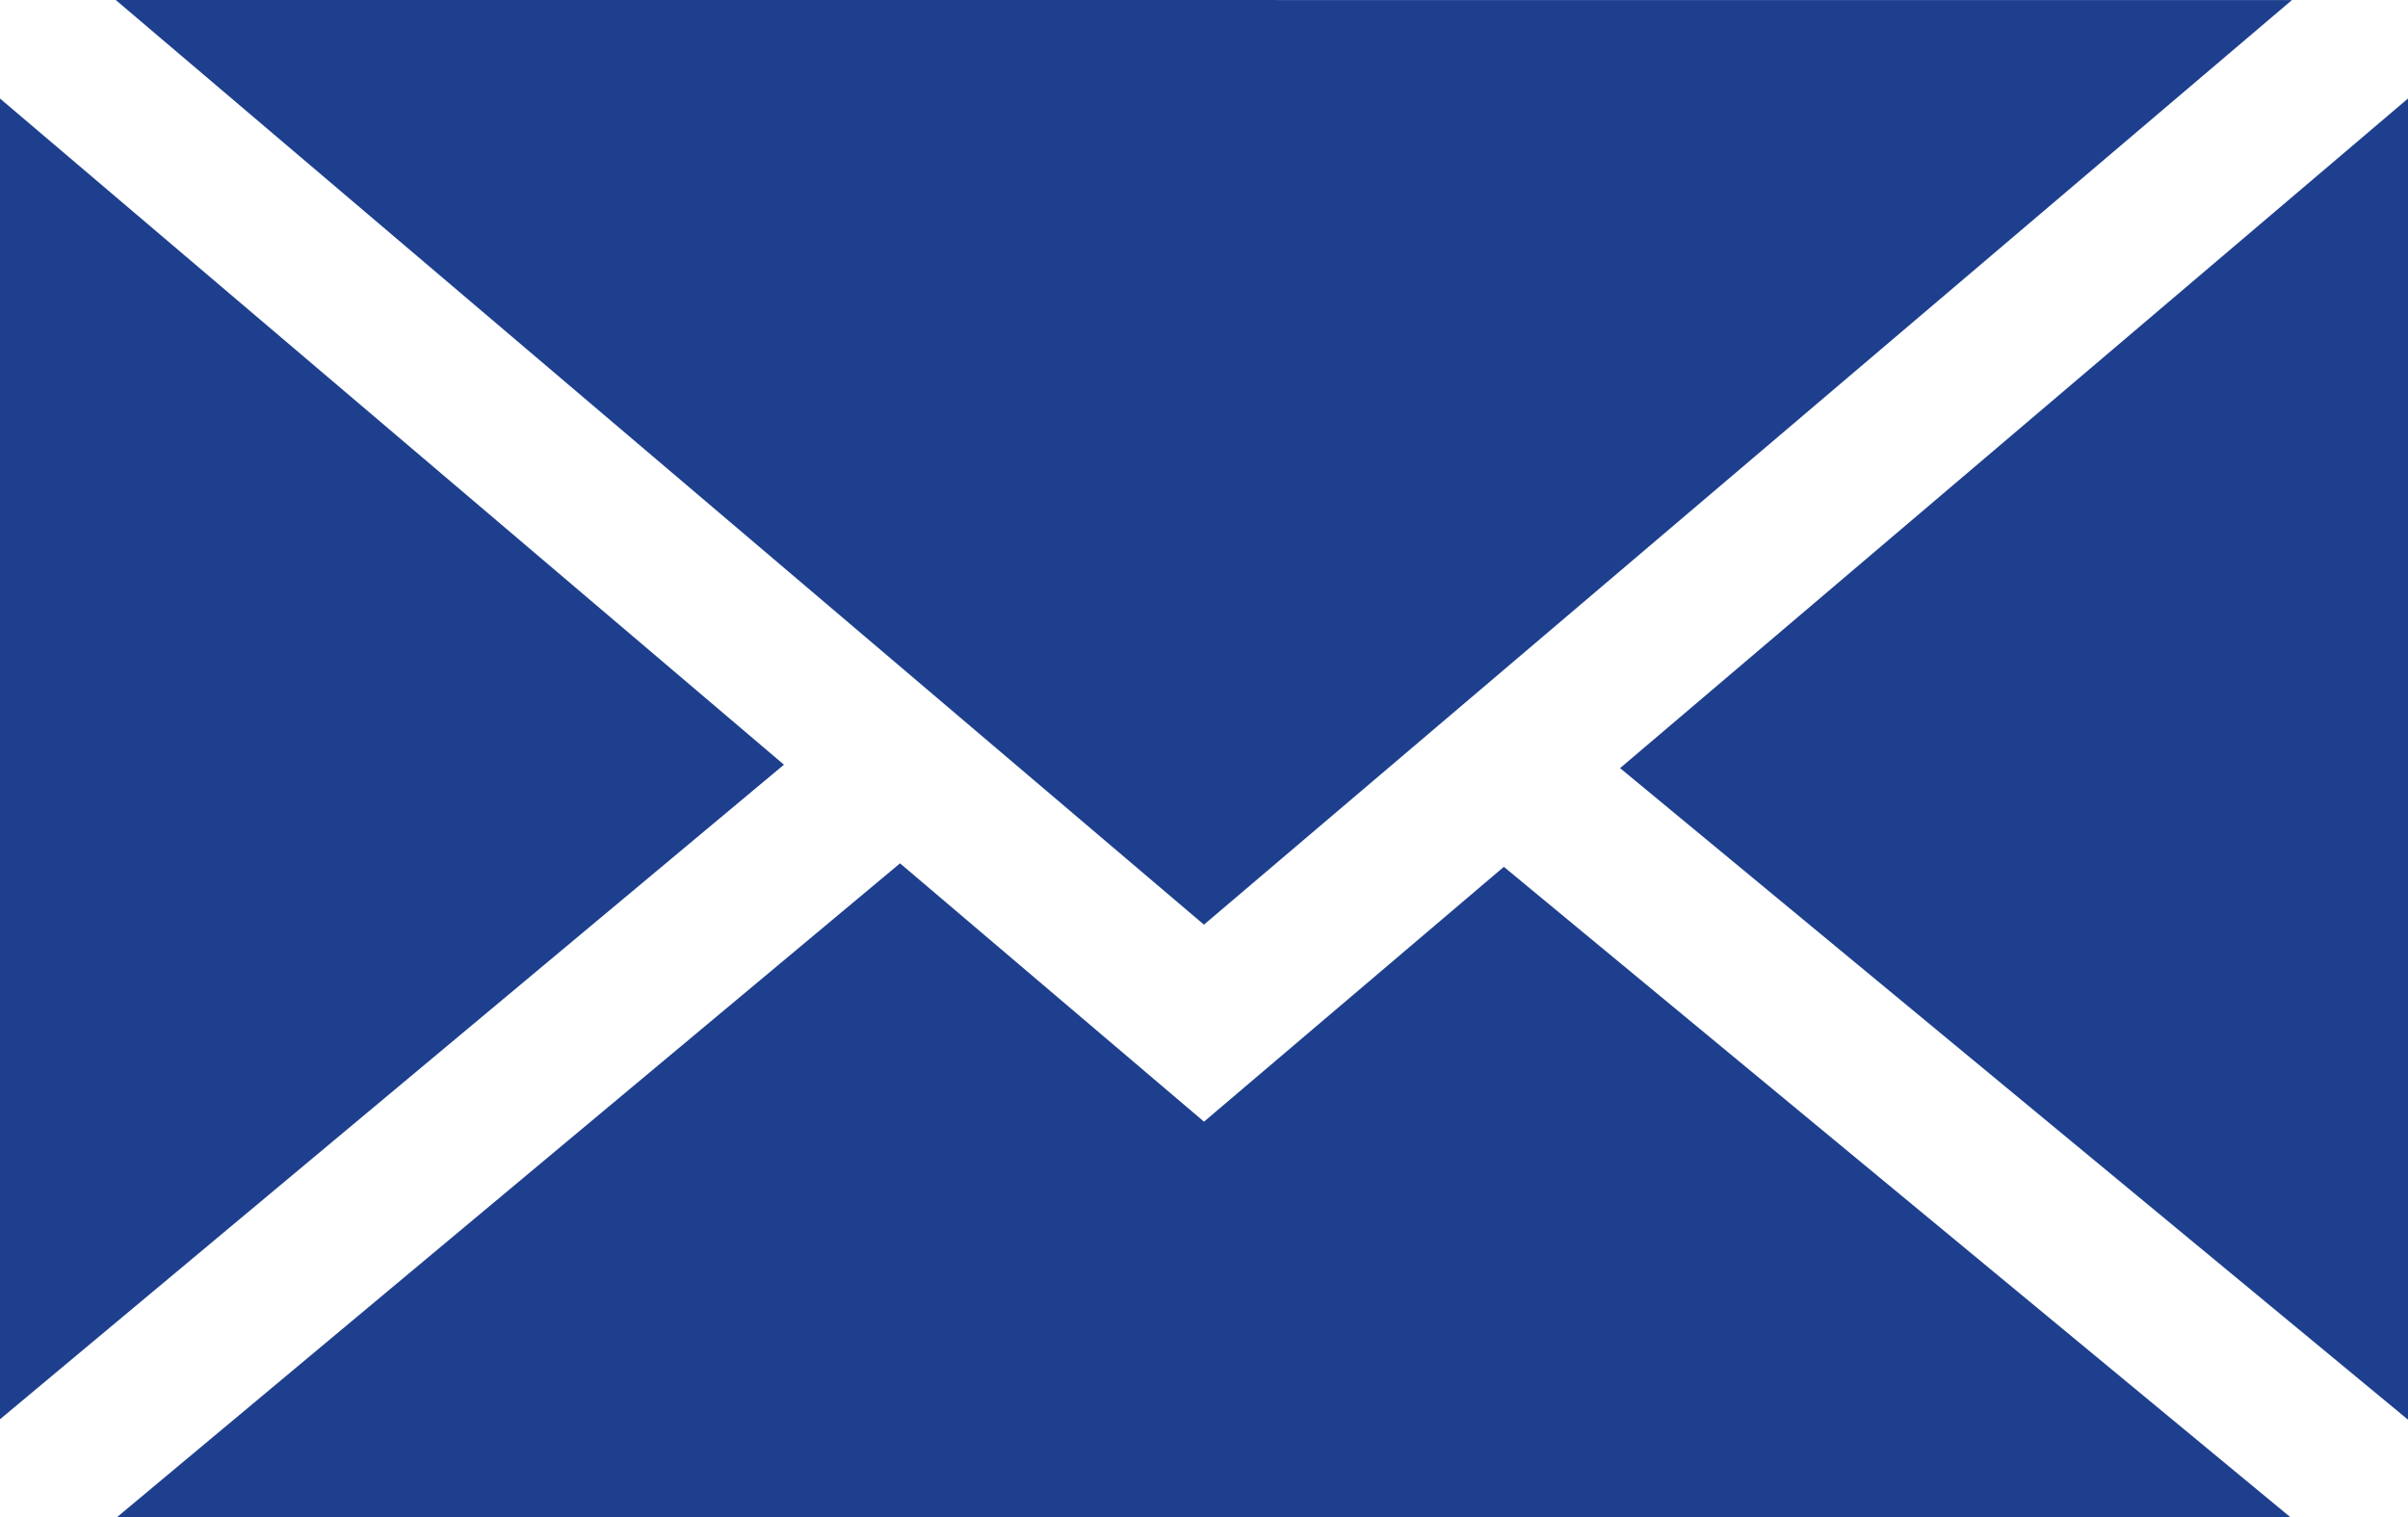 <svg xmlns="http://www.w3.org/2000/svg" width="40.69" height="25.636" viewBox="0 0 40.69 25.636">
  <g id="icon-mail" transform="translate(0 0)">
    <path id="Tracciato_22" data-name="Tracciato 22" d="M618.483,333.869l-13.247-11.257V344.93Z" transform="translate(-605.236 -320.947)" fill="#1d3f8d"/>
    <path id="Tracciato_23" data-name="Tracciato 23" d="M629.544,328.388l-5.067,4.306-5.136-4.365-13.229,11.046h36.719Z" transform="translate(-604.132 -313.74)" fill="#1d3f8d"/>
    <path id="Tracciato_24" data-name="Tracciato 24" d="M606.1,321.875,624.488,337.5l18.385-15.624Z" transform="translate(-604.144 -321.875)" fill="#1d3f8d"/>
    <path id="Tracciato_25" data-name="Tracciato 25" d="M630.661,322.612l-13.314,11.315,13.314,11.01Z" transform="translate(-589.971 -320.947)" fill="#1d3f8d"/>
  </g>
</svg>
